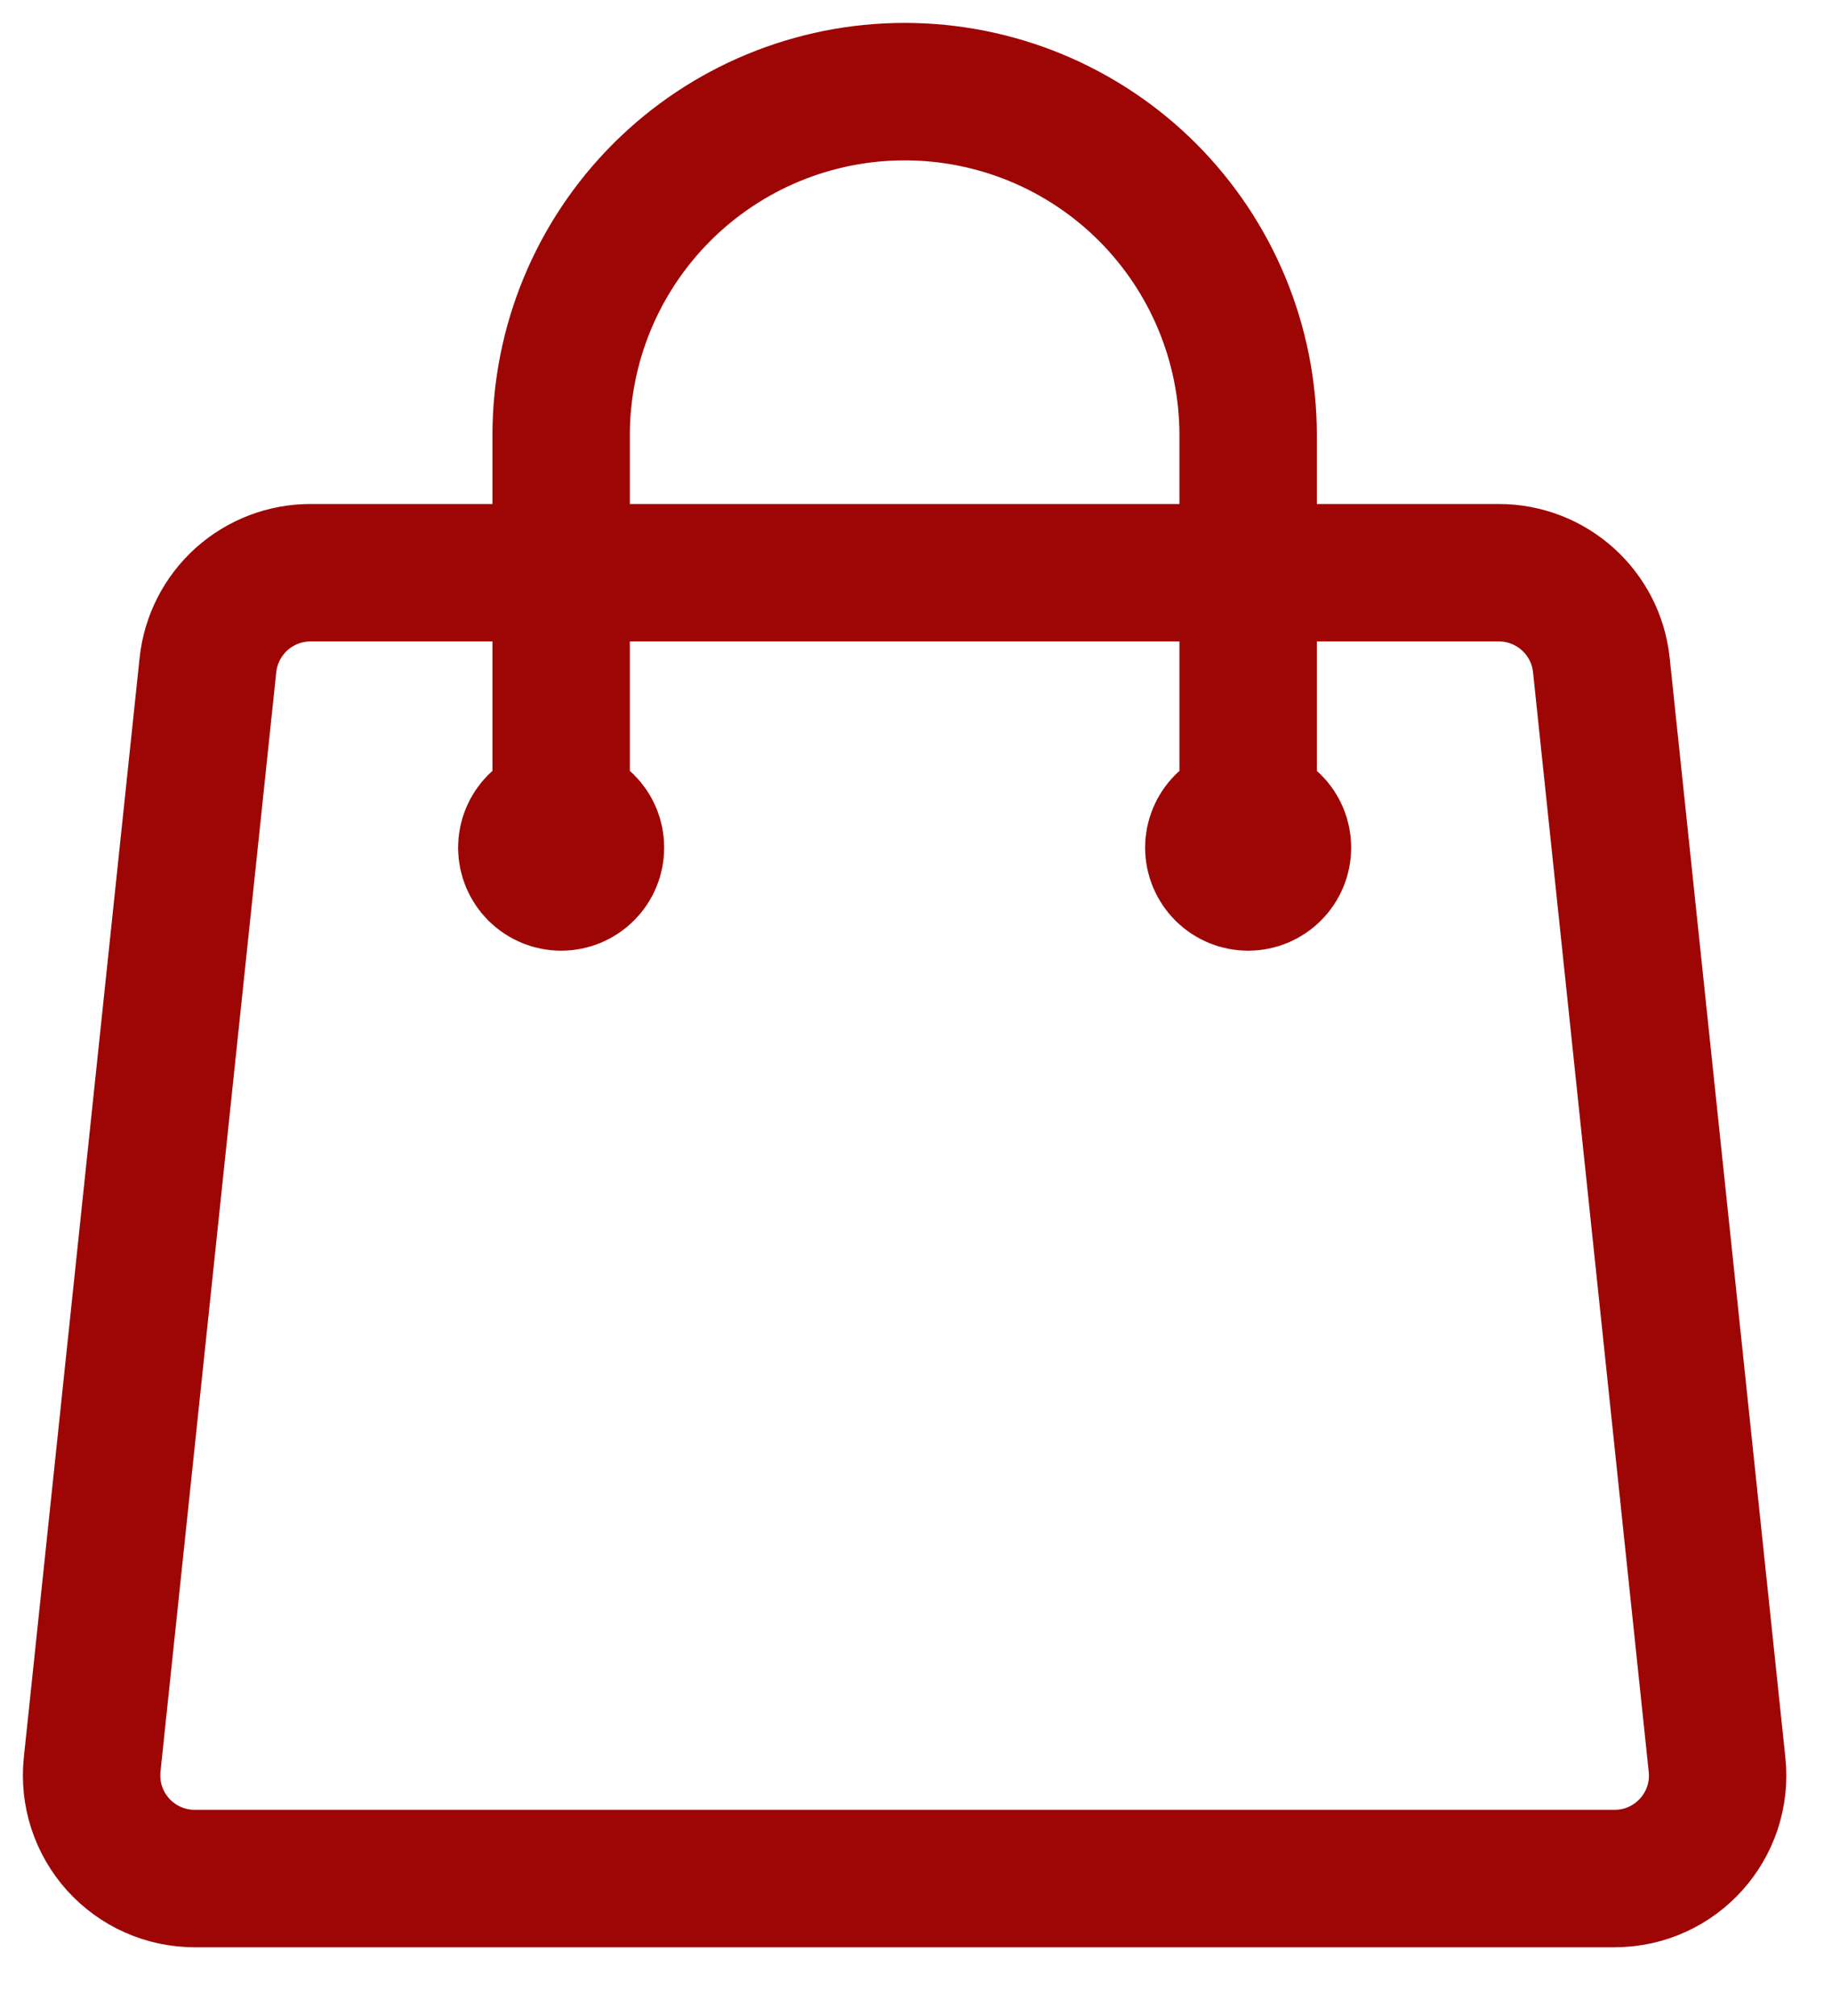 <svg xmlns="http://www.w3.org/2000/svg" fill="none" viewBox="0 0 20 22" height="22" width="20">
<path stroke-linejoin="round" stroke-linecap="round" stroke-width="1.5" stroke="#9E0505" d="M13.626 9.25V4.75C13.626 3.755 13.231 2.802 12.528 2.098C11.825 1.395 10.871 1 9.876 1C8.882 1 7.928 1.395 7.225 2.098C6.521 2.802 6.126 3.755 6.126 4.75V9.25M17.482 7.257L18.745 19.257C18.815 19.922 18.295 20.5 17.626 20.5H2.126C1.968 20.5 1.812 20.467 1.668 20.403C1.524 20.339 1.395 20.245 1.289 20.128C1.184 20.011 1.104 19.873 1.055 19.723C1.006 19.573 0.99 19.414 1.006 19.257L2.27 7.257C2.299 6.981 2.43 6.725 2.636 6.539C2.843 6.353 3.111 6.25 3.389 6.25H16.363C16.939 6.25 17.422 6.685 17.482 7.257ZM6.501 9.25C6.501 9.349 6.462 9.445 6.391 9.515C6.321 9.585 6.226 9.625 6.126 9.625C6.027 9.625 5.931 9.585 5.861 9.515C5.791 9.445 5.751 9.349 5.751 9.25C5.751 9.151 5.791 9.055 5.861 8.985C5.931 8.915 6.027 8.875 6.126 8.875C6.226 8.875 6.321 8.915 6.391 8.985C6.462 9.055 6.501 9.151 6.501 9.25ZM14.001 9.25C14.001 9.349 13.962 9.445 13.891 9.515C13.821 9.585 13.726 9.625 13.626 9.625C13.527 9.625 13.431 9.585 13.361 9.515C13.291 9.445 13.251 9.349 13.251 9.25C13.251 9.151 13.291 9.055 13.361 8.985C13.431 8.915 13.527 8.875 13.626 8.875C13.726 8.875 13.821 8.915 13.891 8.985C13.962 9.055 14.001 9.151 14.001 9.25Z"></path>
</svg>
